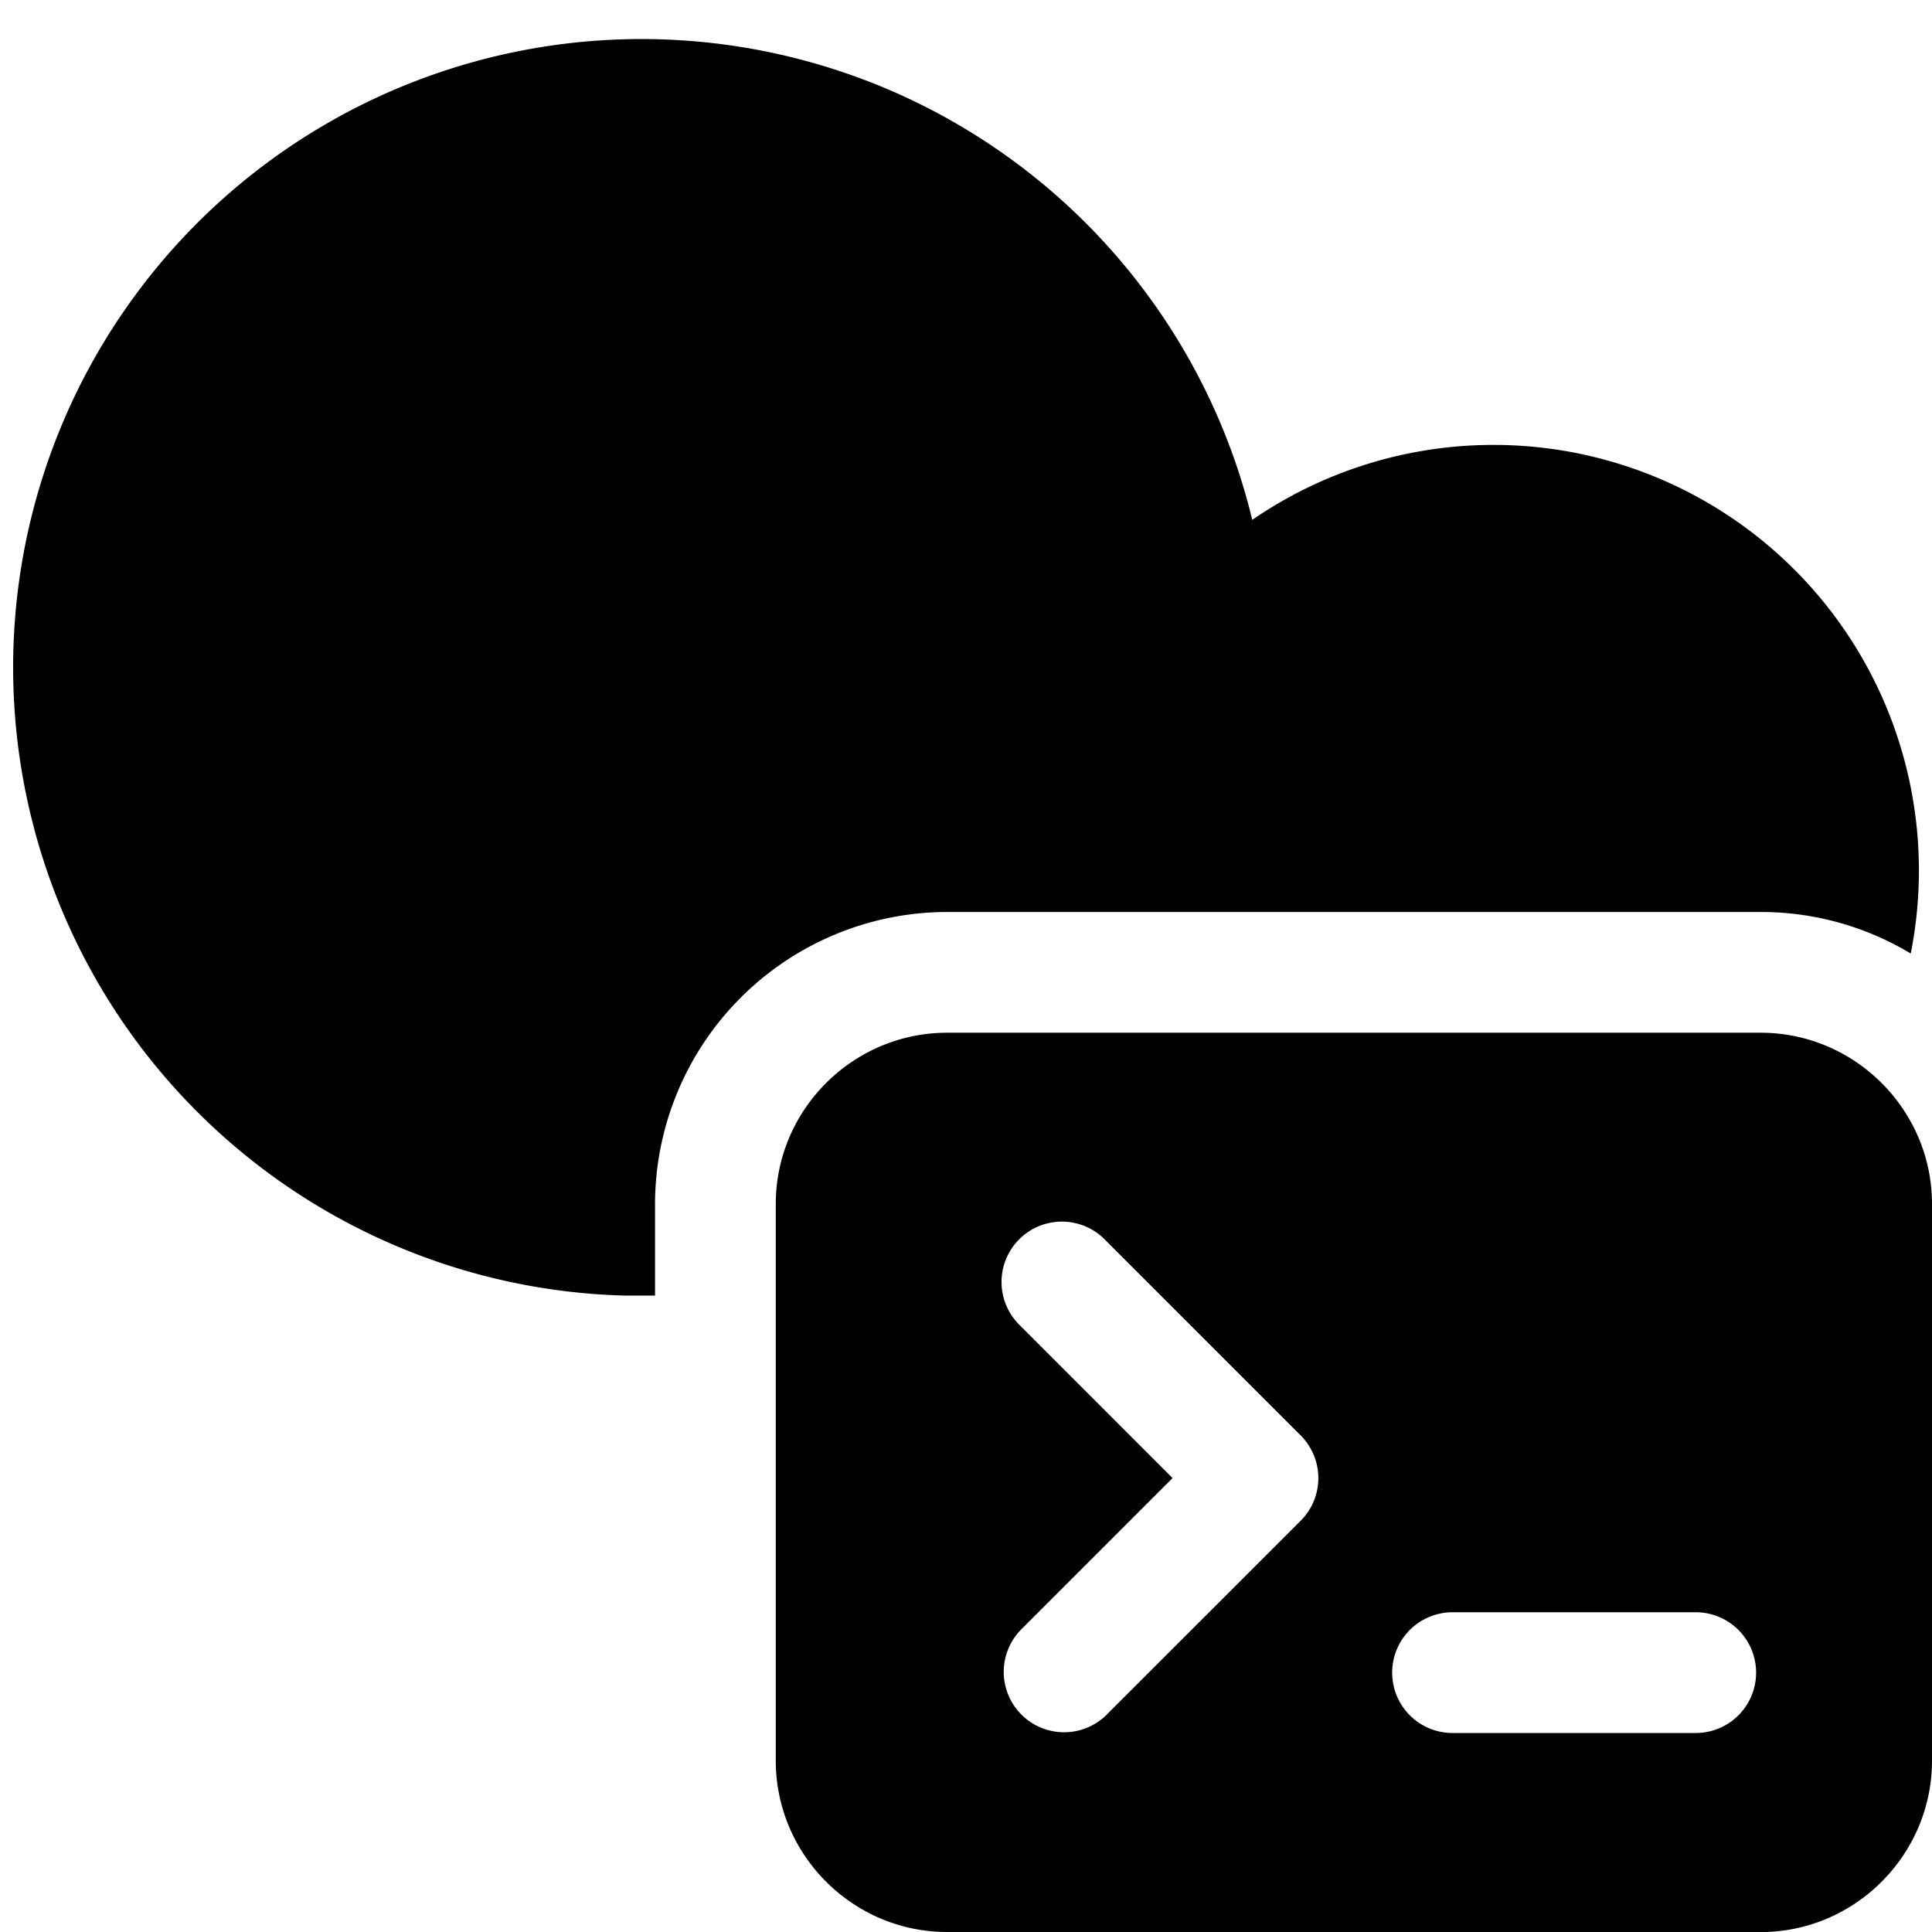 <svg xmlns="http://www.w3.org/2000/svg" fill="none" viewBox="0 0 24 24"><path fill="#000000" fill-rule="evenodd" d="M10.76 1.001a7.806 7.806 0 1 0 -3.01 15.093l0.021 0 0.366 0v-1.138a3.634 3.634 0 0 1 3.628 -3.627h10.107c0.68 0 1.318 0.188 1.864 0.516a5.297 5.297 0 0 0 -0.417 -3.317 5.286 5.286 0 0 0 -7.763 -2.07A7.806 7.806 0 0 0 10.759 1Zm11.112 23c1.17 0 2.128 -0.959 2.128 -2.129v-6.915c0 -1.17 -0.958 -2.128 -2.128 -2.128H11.765c-1.17 0 -2.128 0.957 -2.128 2.127v6.916c0 1.17 0.957 2.128 2.128 2.128h10.107Zm-8.132 -8.587a0.75 0.75 0 1 0 -1.06 1.06l1.886 1.887 -1.887 1.887a0.75 0.75 0 0 0 1.061 1.06l2.417 -2.416a0.75 0.75 0 0 0 0 -1.061l-2.417 -2.417Zm3.554 5.364a0.75 0.75 0 0 1 0.75 -0.75h3.021a0.75 0.75 0 0 1 0 1.5h-3.021a0.75 0.75 0 0 1 -0.75 -0.75Z" clip-rule="evenodd" stroke-width="1"></path></svg>